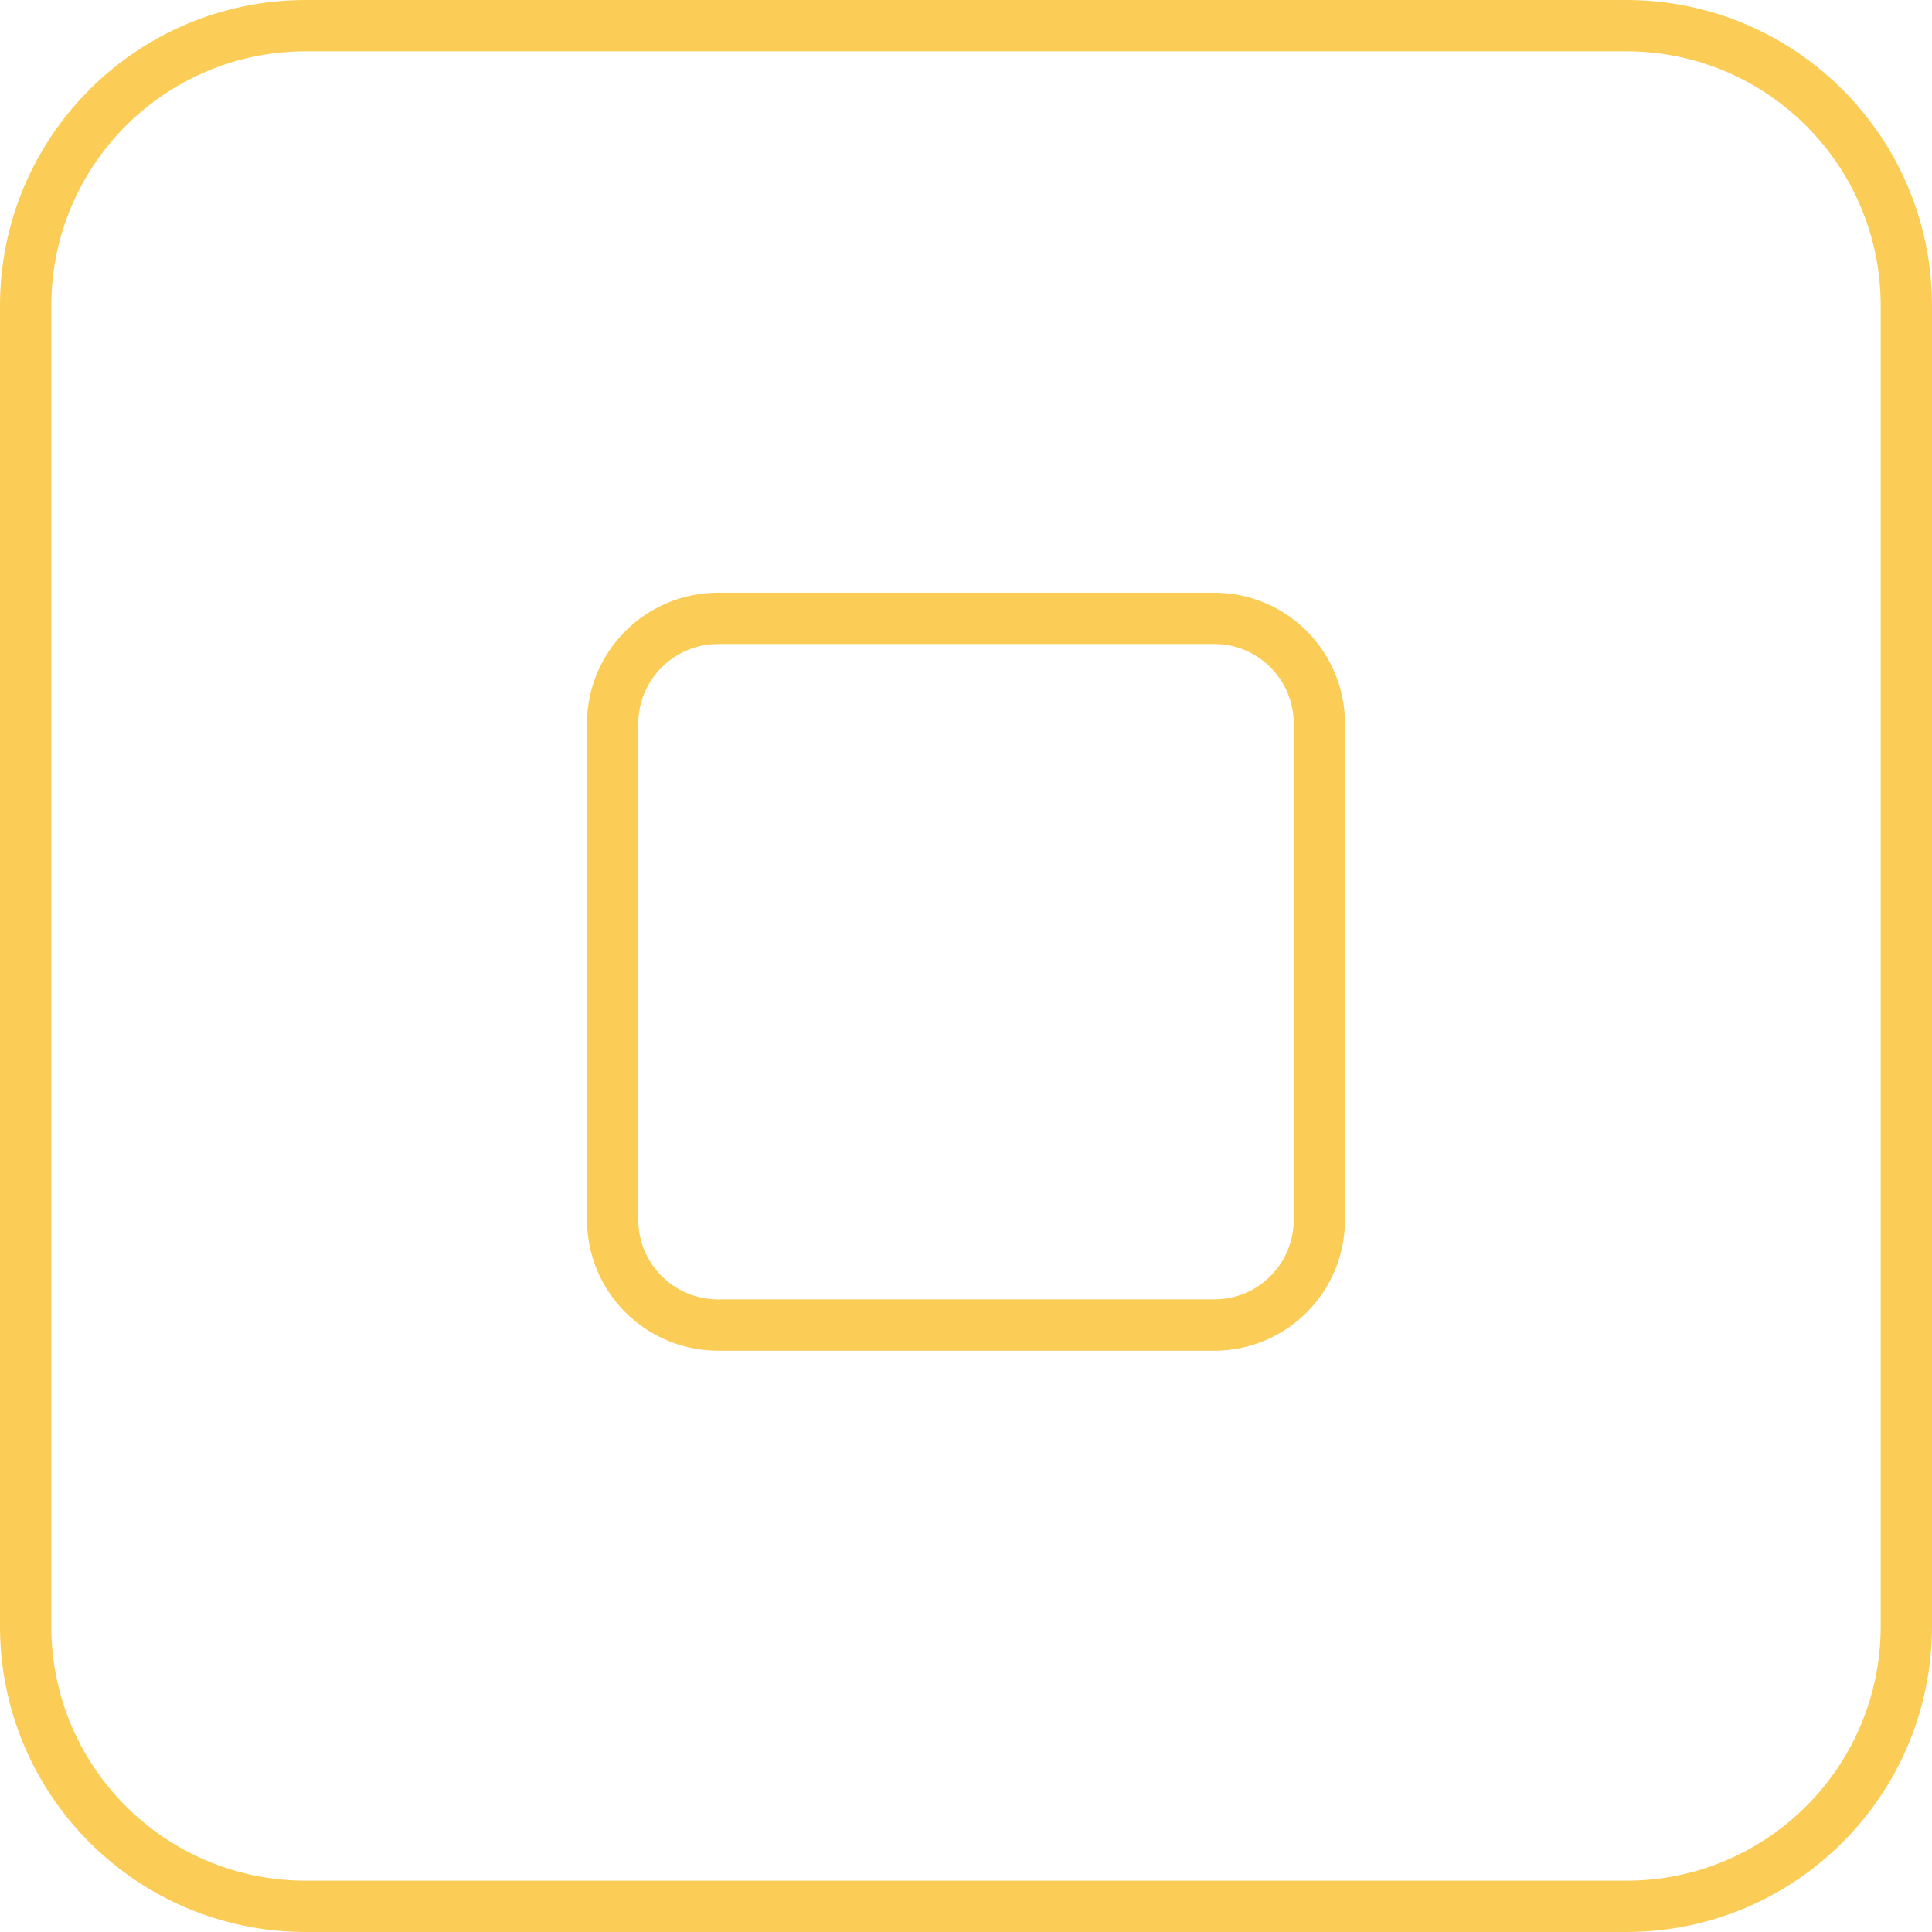<?xml version="1.0" encoding="utf-8"?>
<svg width="339px" height="339px" viewBox="0 0 339 339" version="1.1" xmlns:xlink="http://www.w3.org/1999/xlink" xmlns="http://www.w3.org/2000/svg">
    <desc>Created with Lunacy</desc>
    <path d="M280.833 330C307.998 330 330 308.012 330 280.859L330 49.161C330 21.996 307.998 0 280.833 0L49.153 0C22.002 0 0 21.996 0 49.161L0 280.859C0 308.012 22.002 330 49.153 330L280.833 330ZM208.568 228C218.75 228 227 219.746 227 209.542L227 122.458C227 112.271 218.75 104 208.568 104L121.498 104C111.298 104 103 112.271 103 122.458L103 209.542C103 219.746 111.298 228 121.498 228L208.568 228Z" transform="translate(4.5 4.5)" id="Shape-Donut-Outline" fill="none" fill-rule="evenodd" stroke="#FBCC56" stroke-width="9" />
</svg>